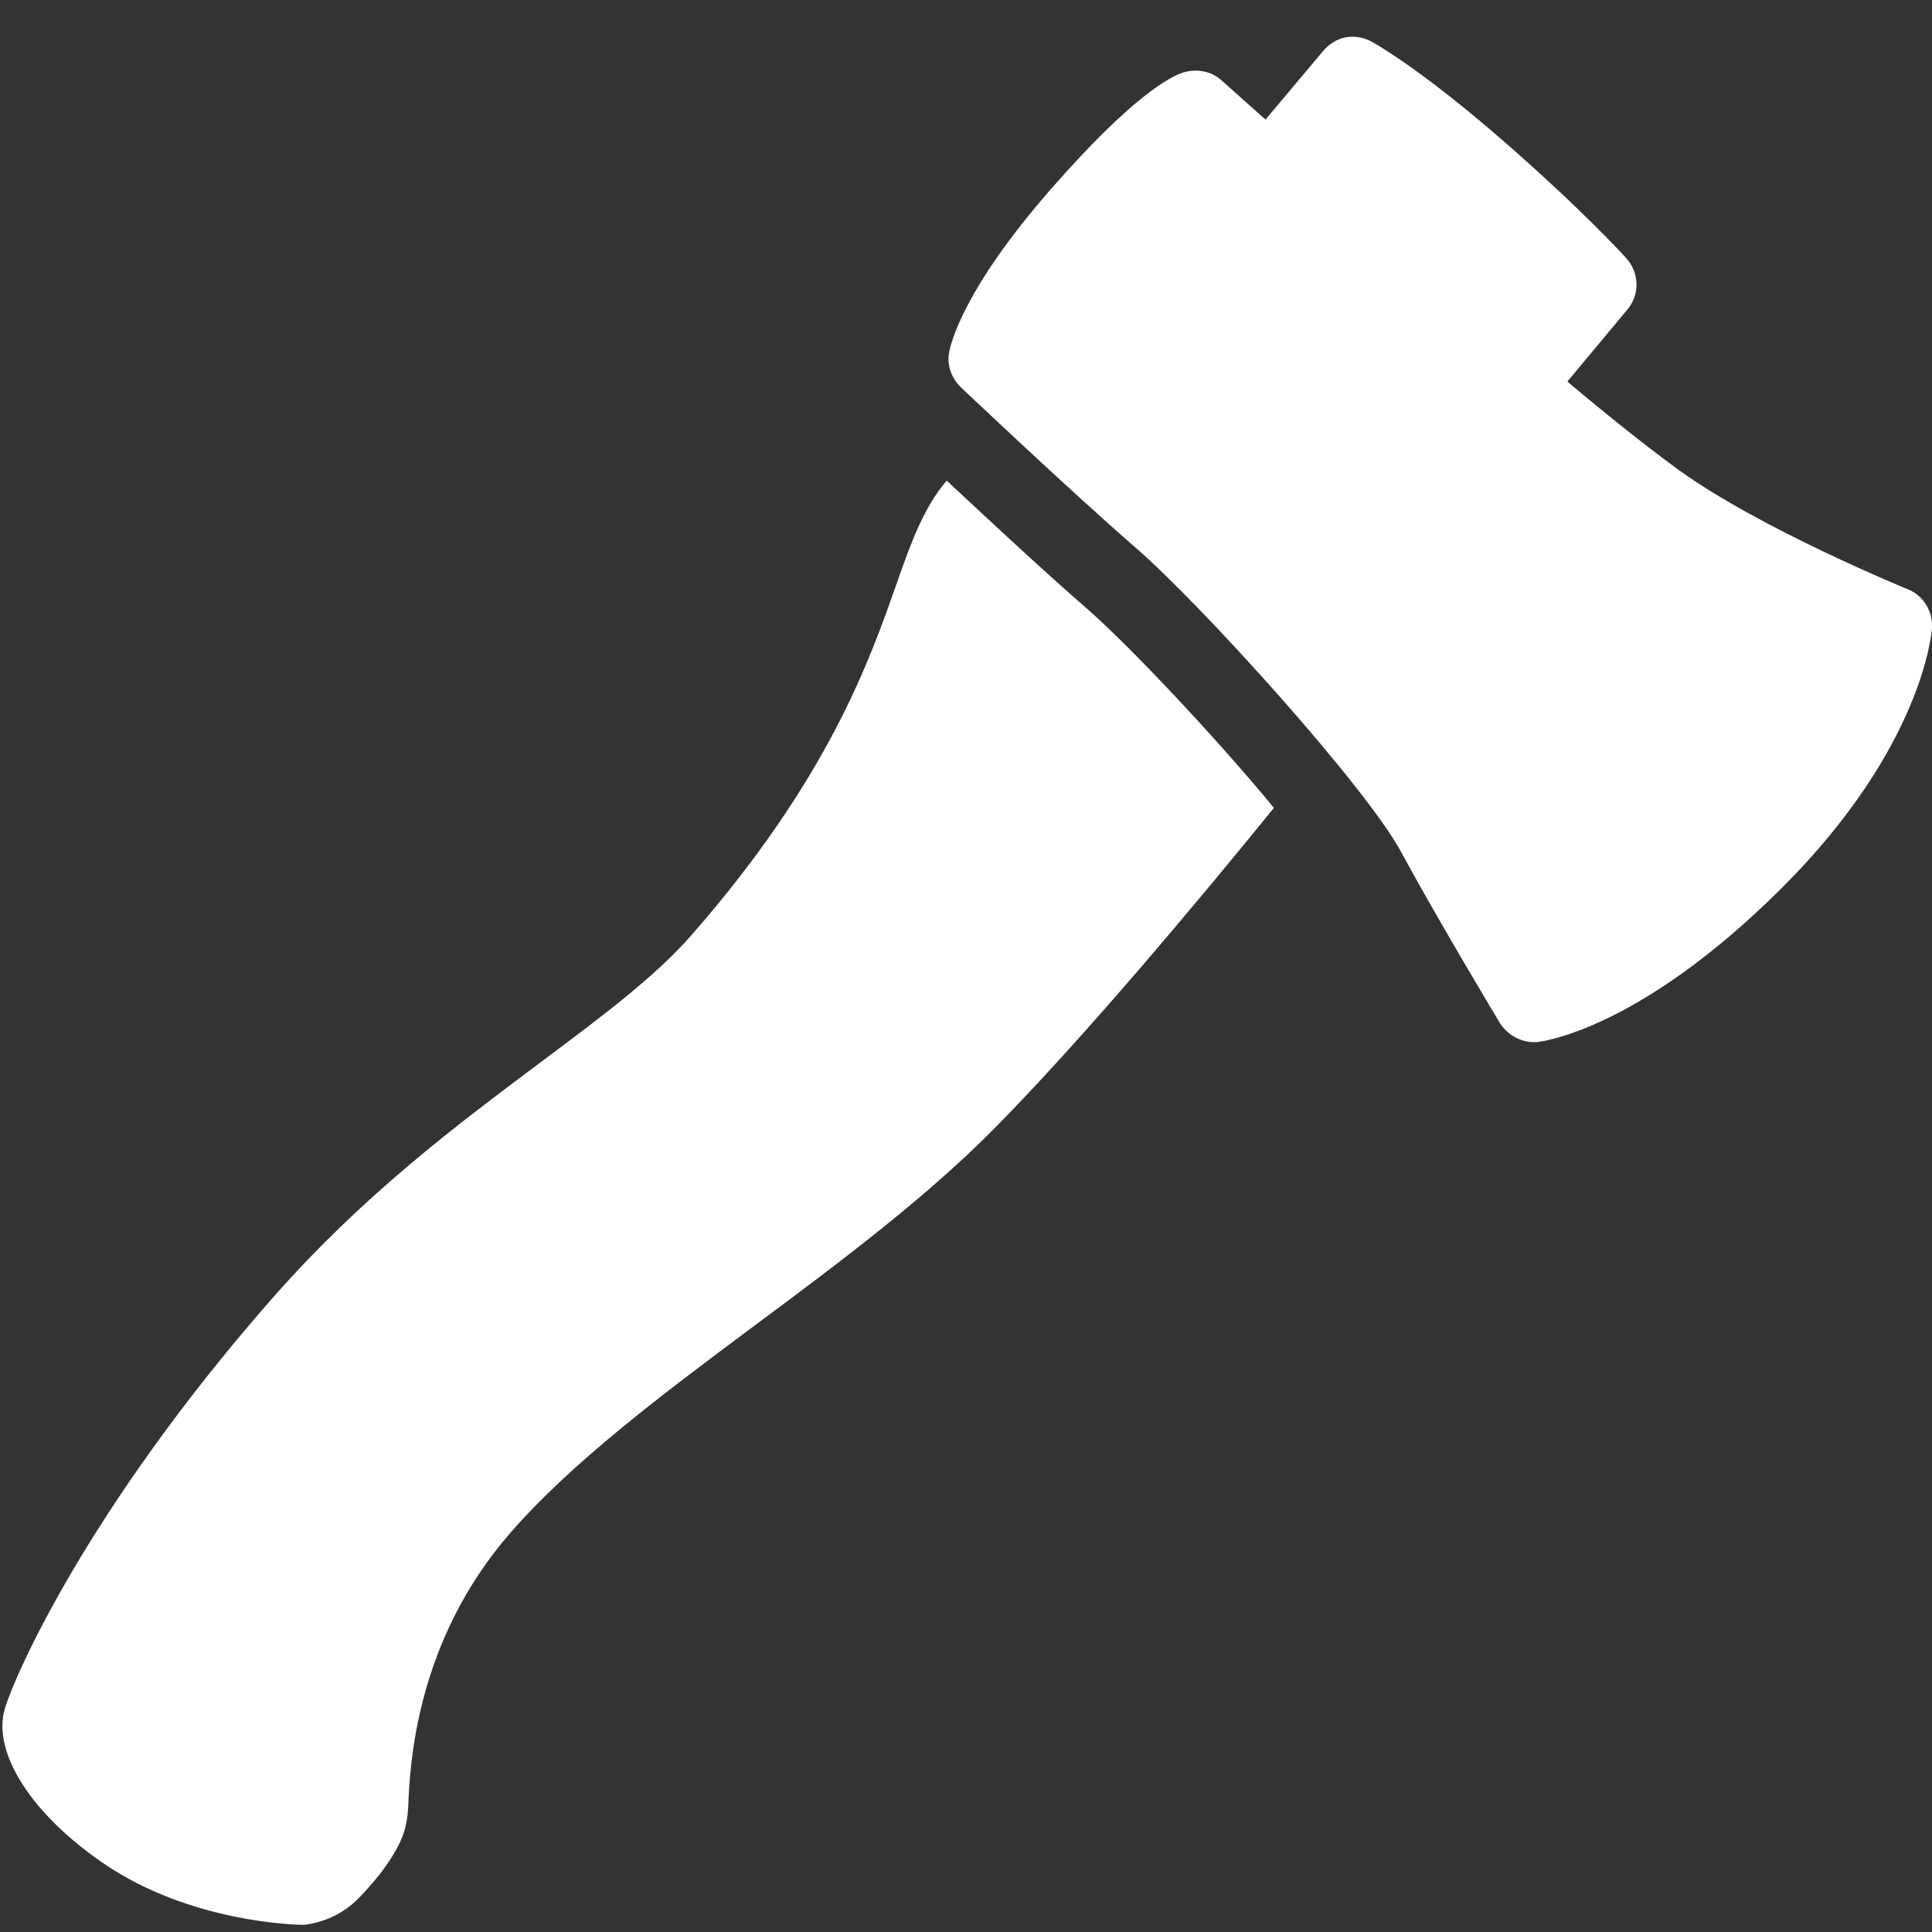 <?xml version="1.0" encoding="utf-8"?>
<svg xmlns="http://www.w3.org/2000/svg" xmlns:xlink="http://www.w3.org/1999/xlink" viewBox="0 0 120 120" width="120px" height="120px">
<rect x="0" y="0" width="120" height="120" fill="#333333" stroke="none"/>
<g id="surface17849353">
<path style="stroke:none;fill-rule:nonzero;fill:rgb(100%,100%,100%);fill-opacity:1;" d="M 83.551 2.324 C 83.035 2.43 82.566 2.727 82.199 3.148 L 78.602 7.426 L 75.824 4.949 C 75.195 4.406 74.297 4.258 73.5 4.5 C 72.723 4.742 70.359 5.926 65.25 11.773 C 59.867 17.934 59.062 21.289 58.949 21.898 C 58.801 22.695 59.109 23.512 59.699 24.074 C 59.973 24.328 66.348 30.375 70.574 34.051 C 74.652 37.594 84.816 48.844 87 52.875 C 89.363 57.227 93 63.273 93.148 63.523 C 93.59 64.238 94.414 64.727 95.25 64.727 C 95.336 64.727 95.391 64.734 95.477 64.727 C 96.121 64.648 102.047 63.73 110.625 55.199 C 119.41 46.461 119.98 39.301 120 39 C 120.066 37.969 119.457 36.984 118.5 36.602 C 118.406 36.562 109.305 32.84 104.25 29.176 C 102.262 27.73 99.824 25.781 97.352 23.699 L 101.102 19.199 C 101.859 18.281 101.82 16.941 101.023 16.051 C 100.914 15.93 98.316 13.051 93.227 8.625 C 88.031 4.117 85.238 2.605 85.125 2.551 C 84.629 2.297 84.066 2.223 83.551 2.324 Z M 58.801 29.852 C 57.43 31.461 56.652 33.496 55.727 36.148 C 54.027 40.977 51.508 48.289 42.977 58.051 C 40.727 60.629 37.5 63.047 33.75 65.852 C 28.52 69.77 22.52 74.211 16.727 80.852 C 5.391 93.824 0.898 104.102 0.301 106.125 C -0.508 108.871 1.996 112.742 6.523 115.801 C 11.898 119.43 18.402 119.539 18.676 119.551 C 18.742 119.551 18.836 119.559 18.898 119.551 C 19.199 119.523 20.793 119.324 22.125 118.051 C 22.398 117.789 24.777 115.414 25.199 113.398 C 25.238 113.223 25.32 112.867 25.352 112.273 C 25.453 109.734 25.773 101.992 31.727 95.176 C 35.523 90.824 41.07 86.652 46.949 82.273 C 52.145 78.414 57.477 74.418 61.727 70.125 C 67.246 64.547 74.445 55.949 79.125 50.176 C 75.449 45.723 70.086 40.039 67.426 37.727 C 64.68 35.344 61.133 32.023 58.801 29.852 Z M 58.801 29.852"/>
</g>
</svg>
